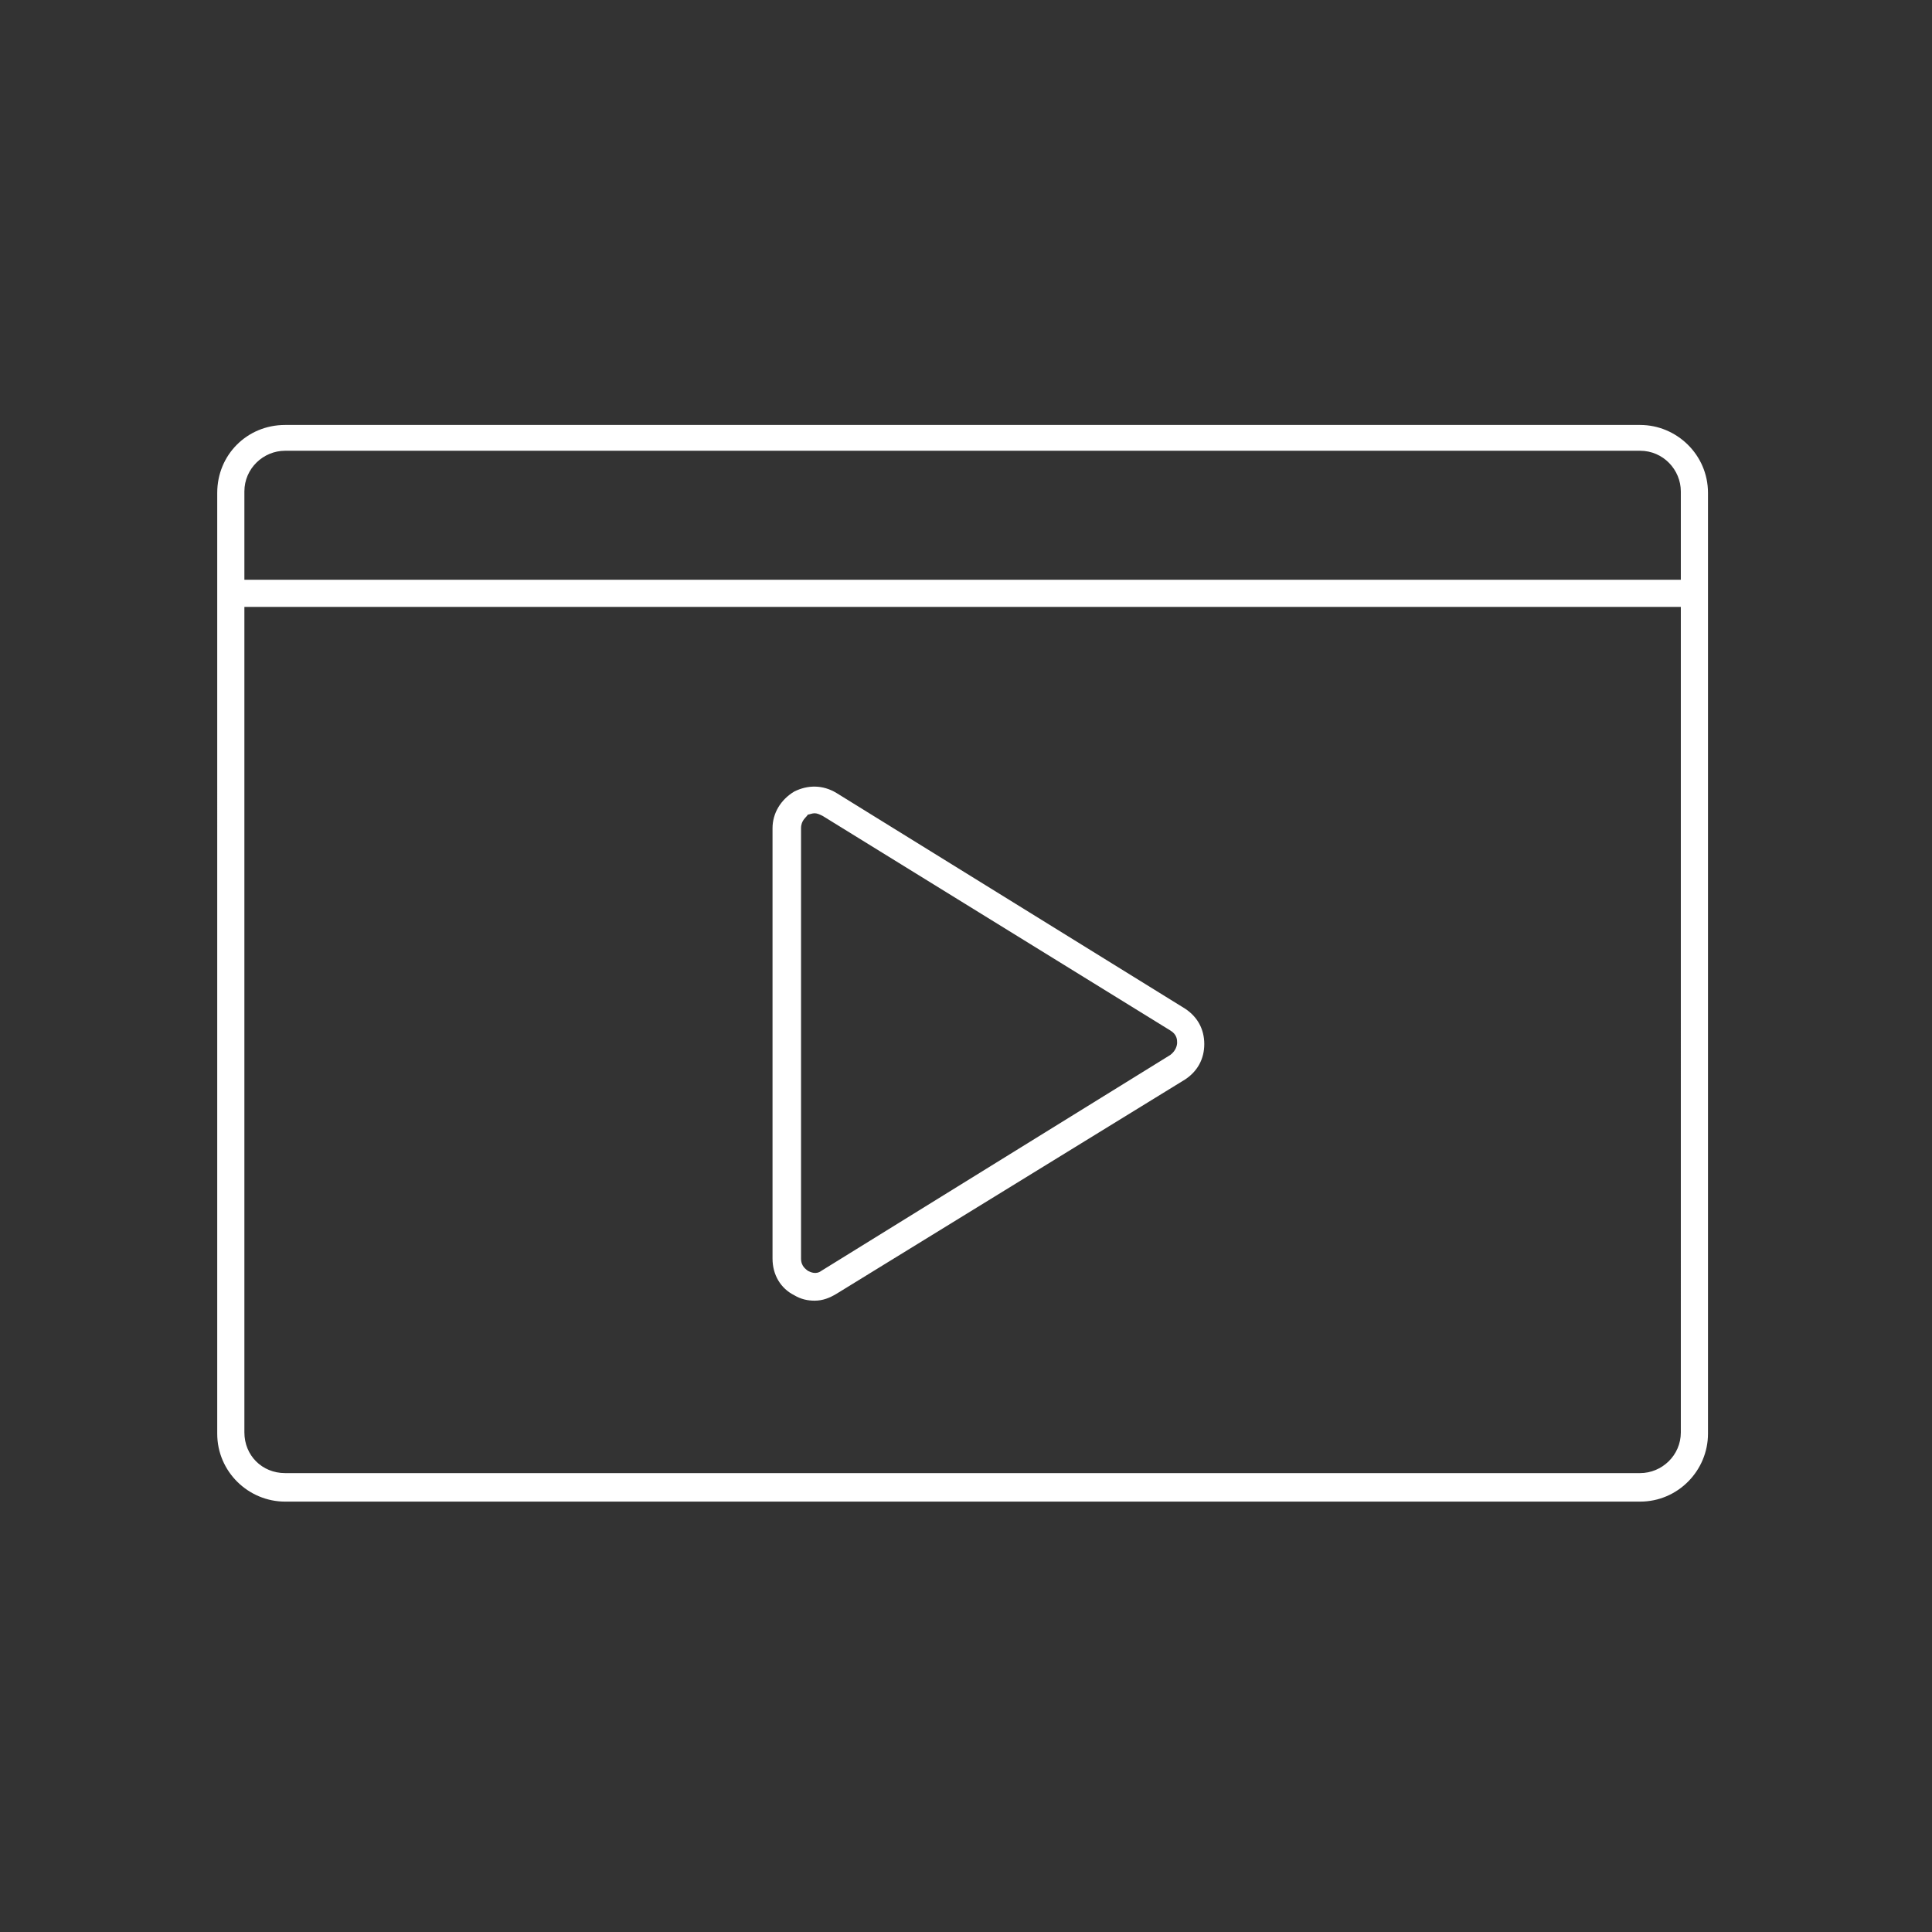<?xml version="1.0" encoding="utf-8"?>
<!-- Generator: Adobe Illustrator 23.1.0, SVG Export Plug-In . SVG Version: 6.00 Build 0)  -->
<svg version="1.1" id="Ebene_1" xmlns="http://www.w3.org/2000/svg" xmlns:xlink="http://www.w3.org/1999/xlink" x="0px" y="0px"
	 viewBox="0 0 142.3 142.3" style="enable-background:new 0 0 142.3 142.3;" xml:space="preserve">
<rect x="0" y="0" width="142.3" height="142.3" fill="#333333" stroke="none"/>
<style type="text/css">
	.st0{fill:#FFFFFF;}
</style>
<g id="Ebene_1_1_">
</g>
<g>
	<path class="st0" d="M120.8,110.6H21c-2.7,0-5-2.2-5-5V36.3c0-2.8,2.2-5,5-5h99.8c2.7,0,5,2.2,5,5v69.3
		C125.8,108.3,123.6,110.6,120.8,110.6z M18,44.7v60.8c0,1.7,1.3,3,3,3h99.8c1.6,0,3-1.3,3-3V44.7H18z M18,42.7h105.8v-6.5
		c0-1.6-1.3-3-3-3H21c-1.6,0-3,1.3-3,3V42.7z M60,95.8c-0.5,0-1-0.1-1.5-0.4c-1-0.5-1.6-1.5-1.6-2.7V61c0-1.1,0.6-2.1,1.6-2.7
		c1-0.5,2.1-0.5,3.1,0.1l25.7,15.9c0.9,0.6,1.4,1.5,1.4,2.6s-0.5,2-1.4,2.6L61.6,95.3C61.1,95.6,60.6,95.8,60,95.8z M60,59.9
		c-0.2,0-0.4,0.1-0.5,0.1C59.4,60.2,59,60.4,59,61v31.7c0,0.6,0.4,0.8,0.5,0.9c0.2,0.1,0.6,0.3,1,0l25.7-15.9
		c0.4-0.3,0.5-0.7,0.5-0.9s0-0.6-0.5-0.9L60.6,60.1C60.4,60,60.2,59.9,60,59.9z"/>
</g>
</svg>
